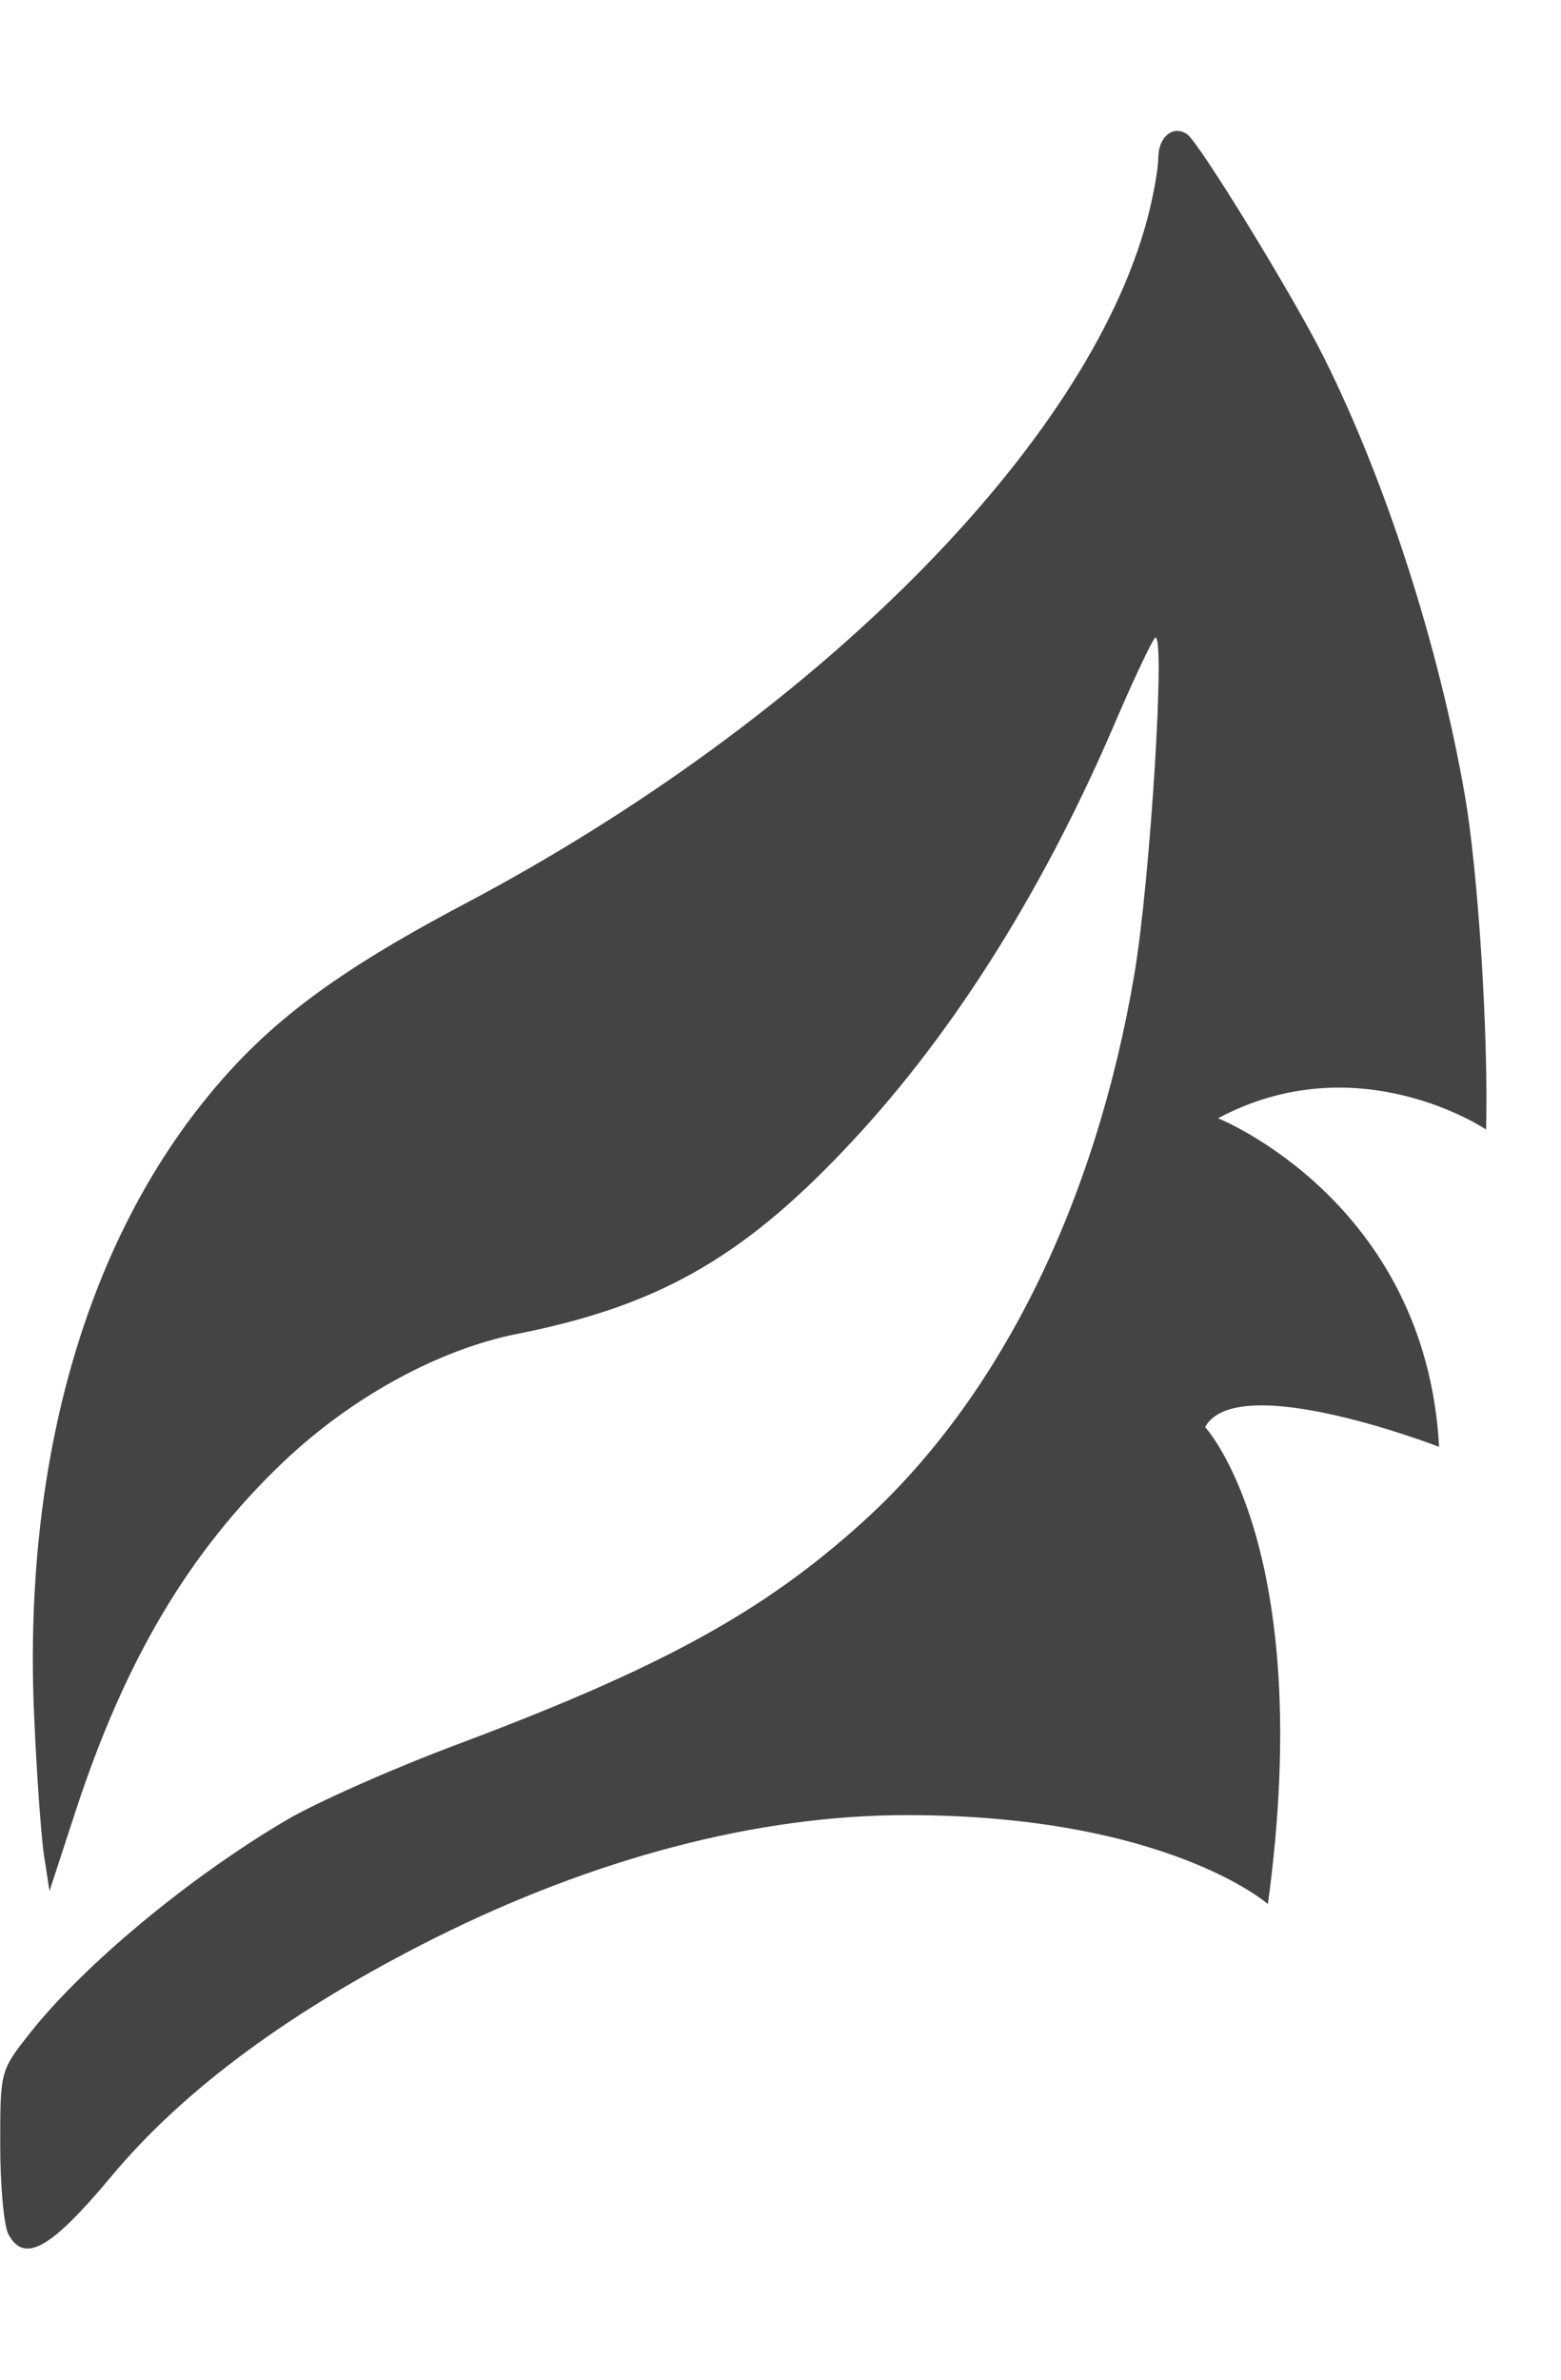 <svg viewBox="0 0 21 32" height="32" width="21" xmlns="http://www.w3.org/2000/svg" version="1.1">
<title>lrw</title>
<path d="M16.39 15.039c0 0 2.79 1.113 2.97 4.417 0 0-2.713-1.052-3.148-0.266 0 0 1.499 1.606 0.845 6.414 0 0-1.362-1.196-4.86-1.196-2.016 0-4.209 0.584-6.35 1.654-1.927 0.967-3.38 2.037-4.361 3.218-0.802 0.96-1.16 1.162-1.373 0.764-0.061-0.113-0.11-0.655-0.11-1.202 0-0.997 0-0.997 0.404-1.508 0.722-0.911 2.138-2.089 3.441-2.856 0.404-0.239 1.447-0.701 2.315-1.025 2.735-1.027 4.111-1.78 5.445-2.988 1.832-1.658 3.126-4.267 3.652-7.36 0.217-1.287 0.425-4.664 0.278-4.527-0.043 0.040-0.303 0.59-0.572 1.221-0.982 2.272-2.221 4.215-3.637 5.692-1.38 1.447-2.514 2.080-4.377 2.447-1.052 0.211-2.218 0.847-3.135 1.716-1.266 1.205-2.128 2.651-2.799 4.698l-0.352 1.077-0.071-0.459c-0.040-0.254-0.101-1.102-0.135-1.882-0.146-3.211 0.597-6.040 2.113-8.060 0.875-1.159 1.799-1.881 3.692-2.881 4.698-2.487 8.36-6.16 9.17-9.204 0.080-0.3 0.147-0.67 0.147-0.823 0.003-0.281 0.199-0.443 0.388-0.315 0.159 0.106 1.441 2.196 1.847 3.015 0.829 1.664 1.532 3.845 1.884 5.842 0.187 1.049 0.325 3.307 0.291 4.527 0 0-1.716-1.159-3.603-0.153z" fill="#444"></path>
</svg>
